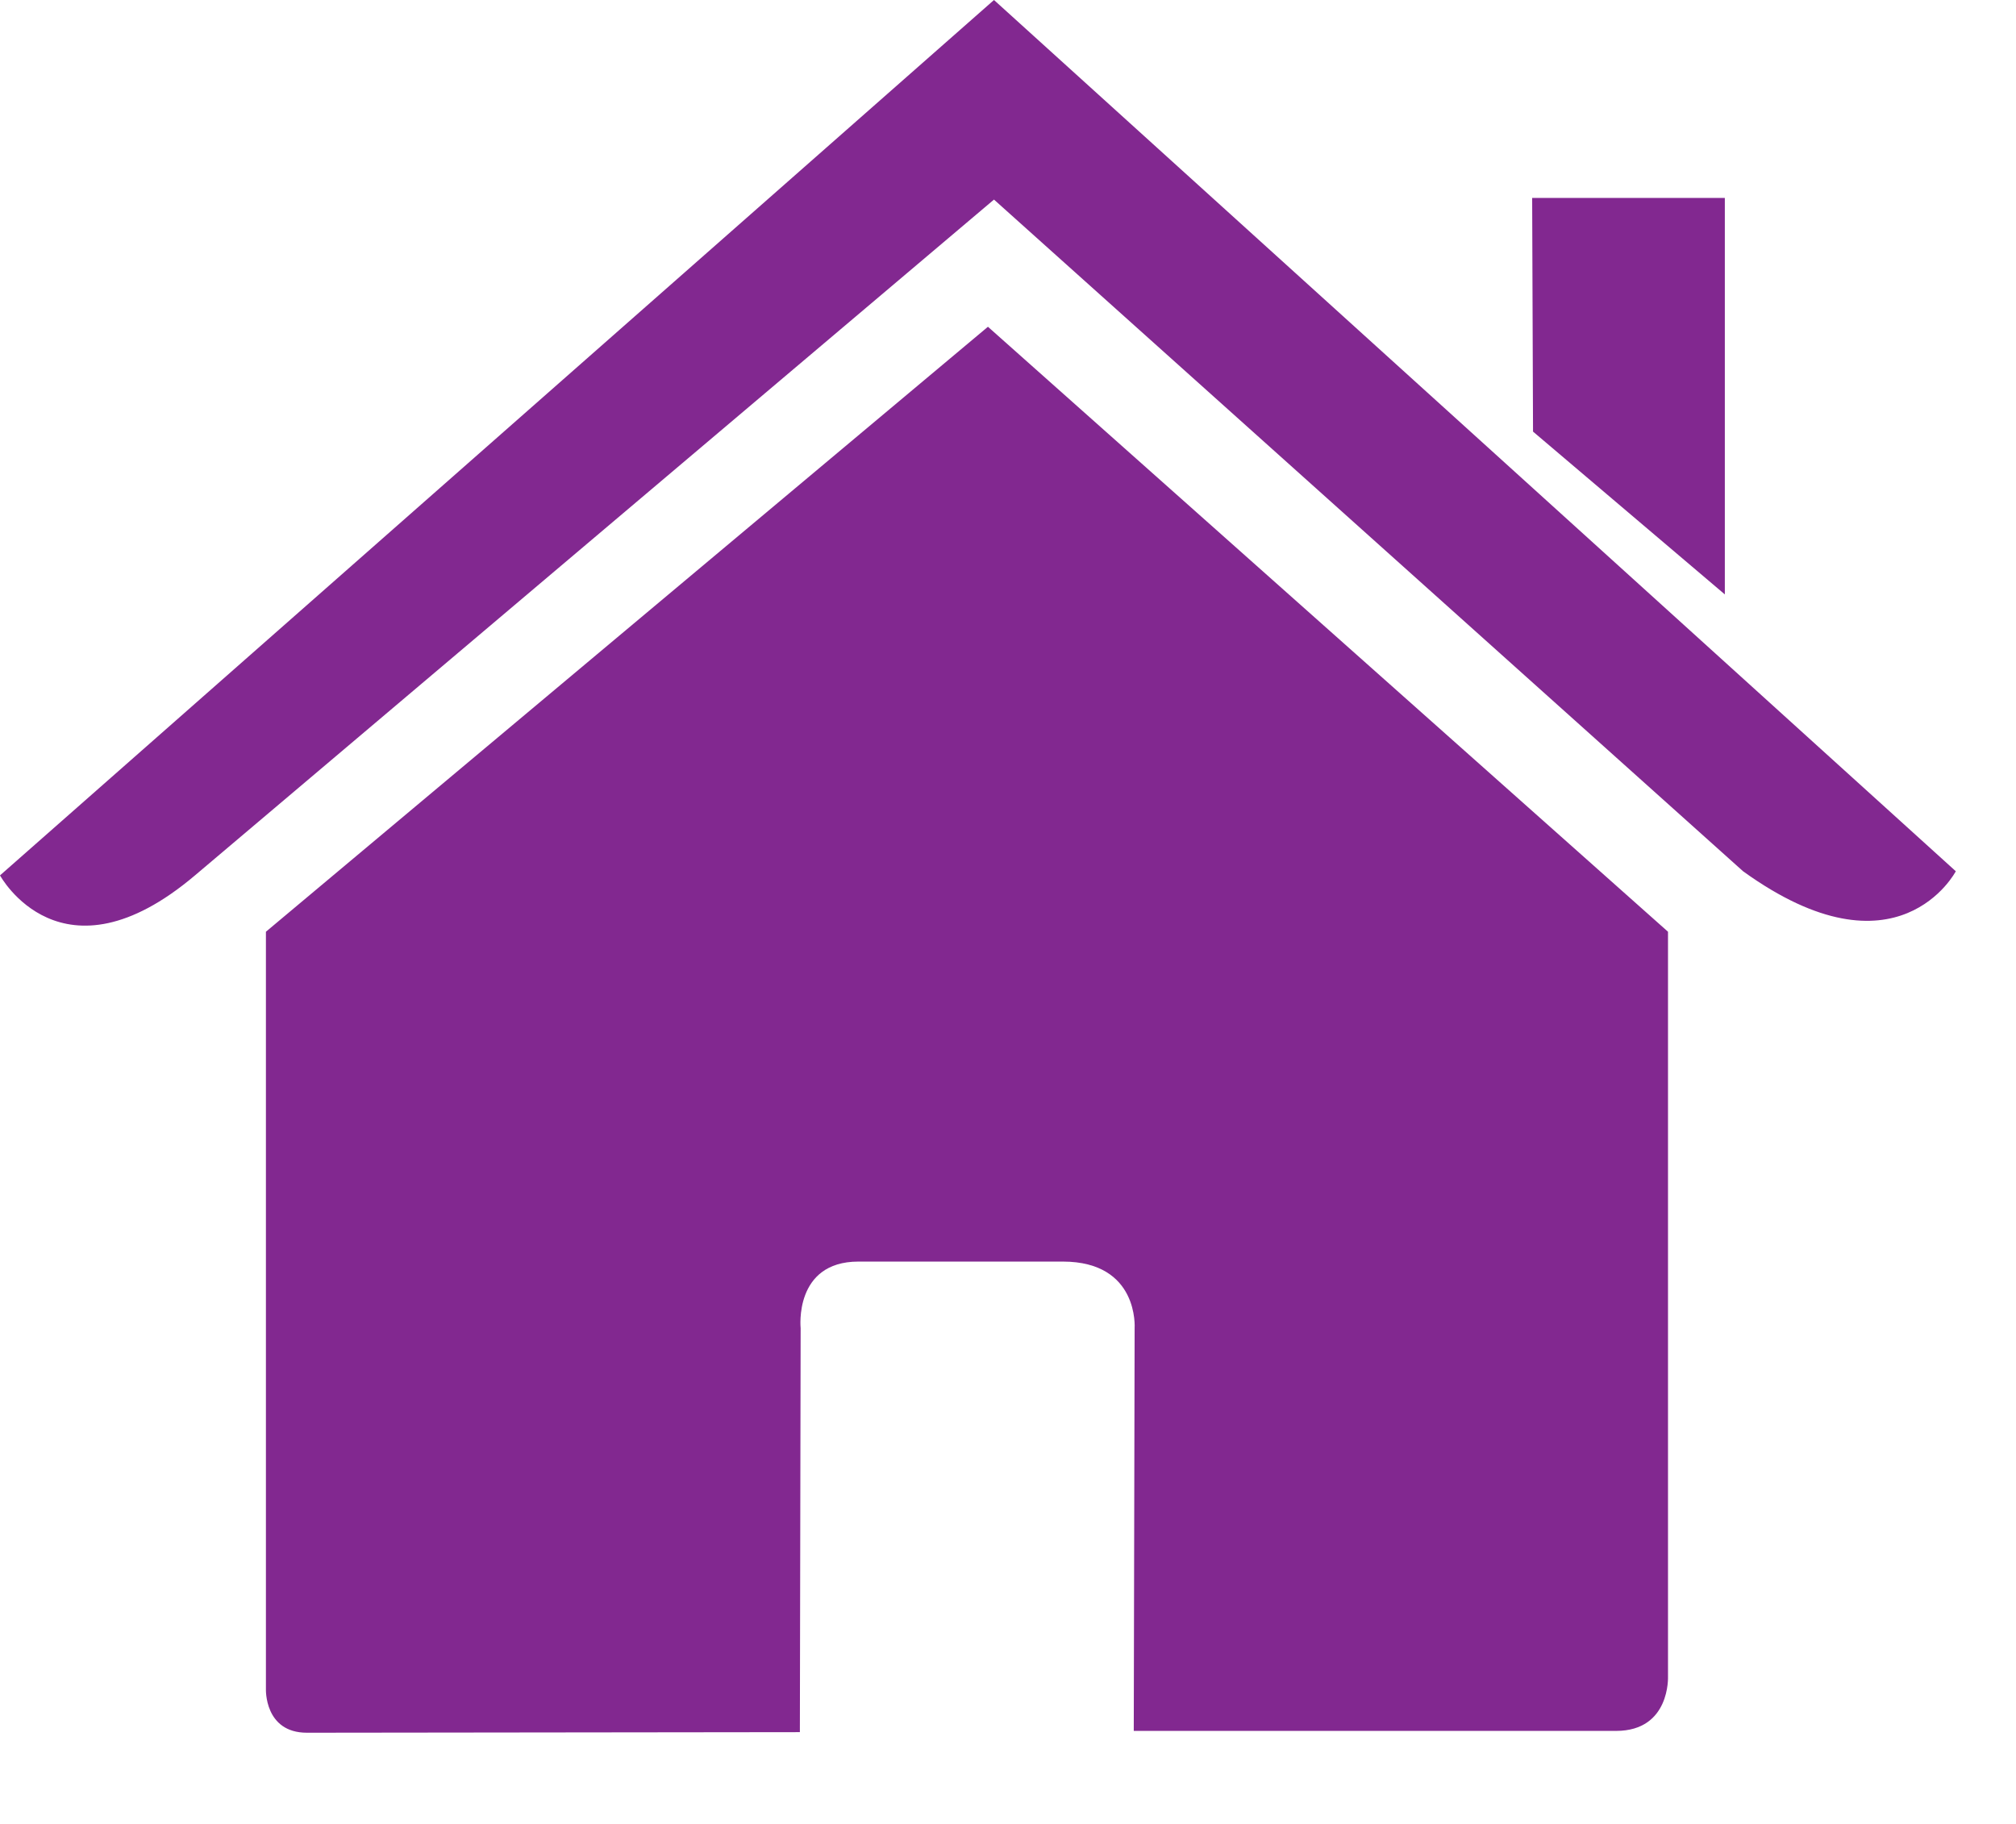 <?xml version="1.0" encoding="UTF-8" standalone="no"?><!DOCTYPE svg PUBLIC "-//W3C//DTD SVG 1.1//EN" "http://www.w3.org/Graphics/SVG/1.1/DTD/svg11.dtd"><svg width="100%" height="100%" viewBox="0 0 21 19" version="1.1" xmlns="http://www.w3.org/2000/svg" xmlns:xlink="http://www.w3.org/1999/xlink" xml:space="preserve" xmlns:serif="http://www.serif.com/" style="fill-rule:evenodd;clip-rule:evenodd;stroke-linejoin:round;stroke-miterlimit:1.414;"><path id="Forma-1" serif:id="Forma 1" d="M8.941,13.142c-0.674,0.001 -0.601,0.694 -0.601,0.694l-0.008,4.208c0,0 -4.581,0.006 -5.135,0.006c-0.445,0 -0.427,-0.455 -0.427,-0.455l0,-7.889l7.521,-6.302l7.084,6.302l0,7.758c0,0 0.026,0.566 -0.539,0.567l-5.026,0l0.009,-4.195c0,0 0.049,-0.693 -0.747,-0.694l-2.131,0Zm-8.941,-4.023c0,0 0.639,1.178 2.031,0l8.323,-7.04l7.803,6.997c1.611,1.162 2.216,0 2.216,0l-10.019,-9.076l-10.354,9.119Zm17.967,-7.057l0,4.13l-1.998,-1.696l-0.009,-2.434l2.007,0Z" style="fill:#822890;"/></svg>